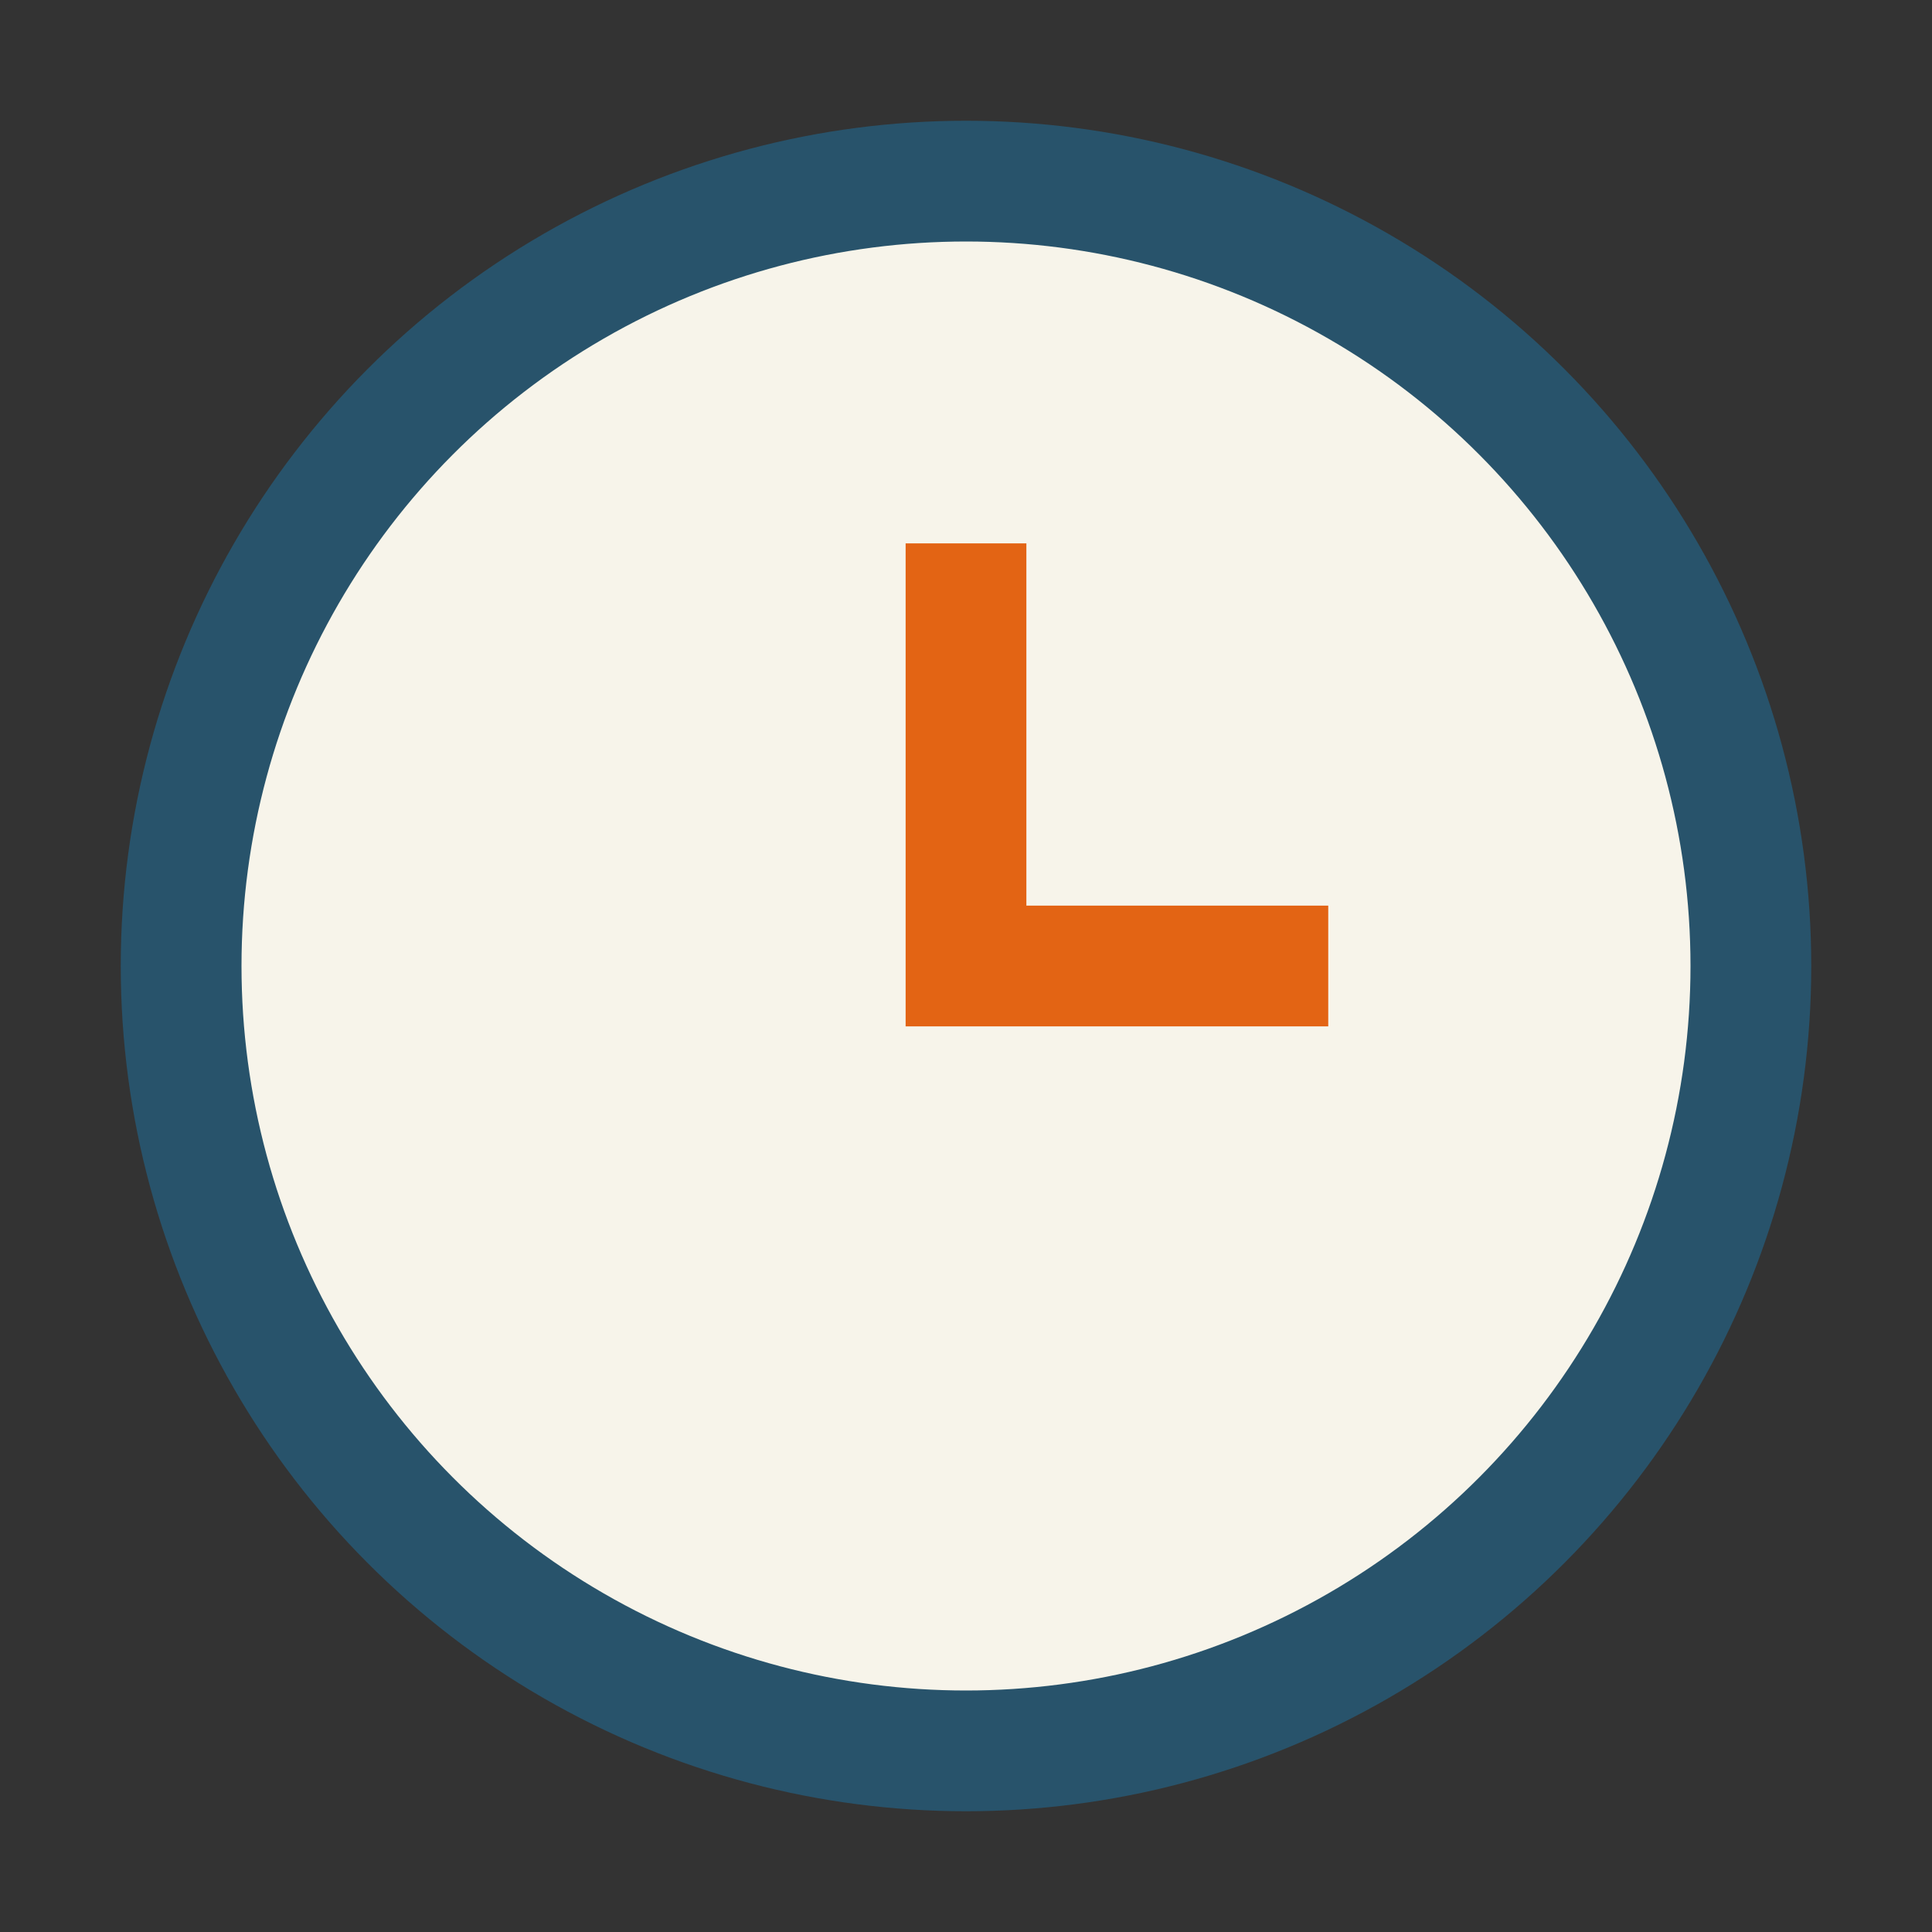 <?xml version="1.0" encoding="UTF-8"?>
<svg xmlns="http://www.w3.org/2000/svg" width="32" height="32" viewBox="0 0 32 32"><rect x="0" y="0" width="32" height="32" fill="#333333" stroke="none"/><circle cx="16" cy="16" r="13" fill="#F7F4EA" stroke="#28536B" stroke-width="2"/><path d="M16 9v7h6" stroke="#E36414" stroke-width="2" fill="none"/></svg>